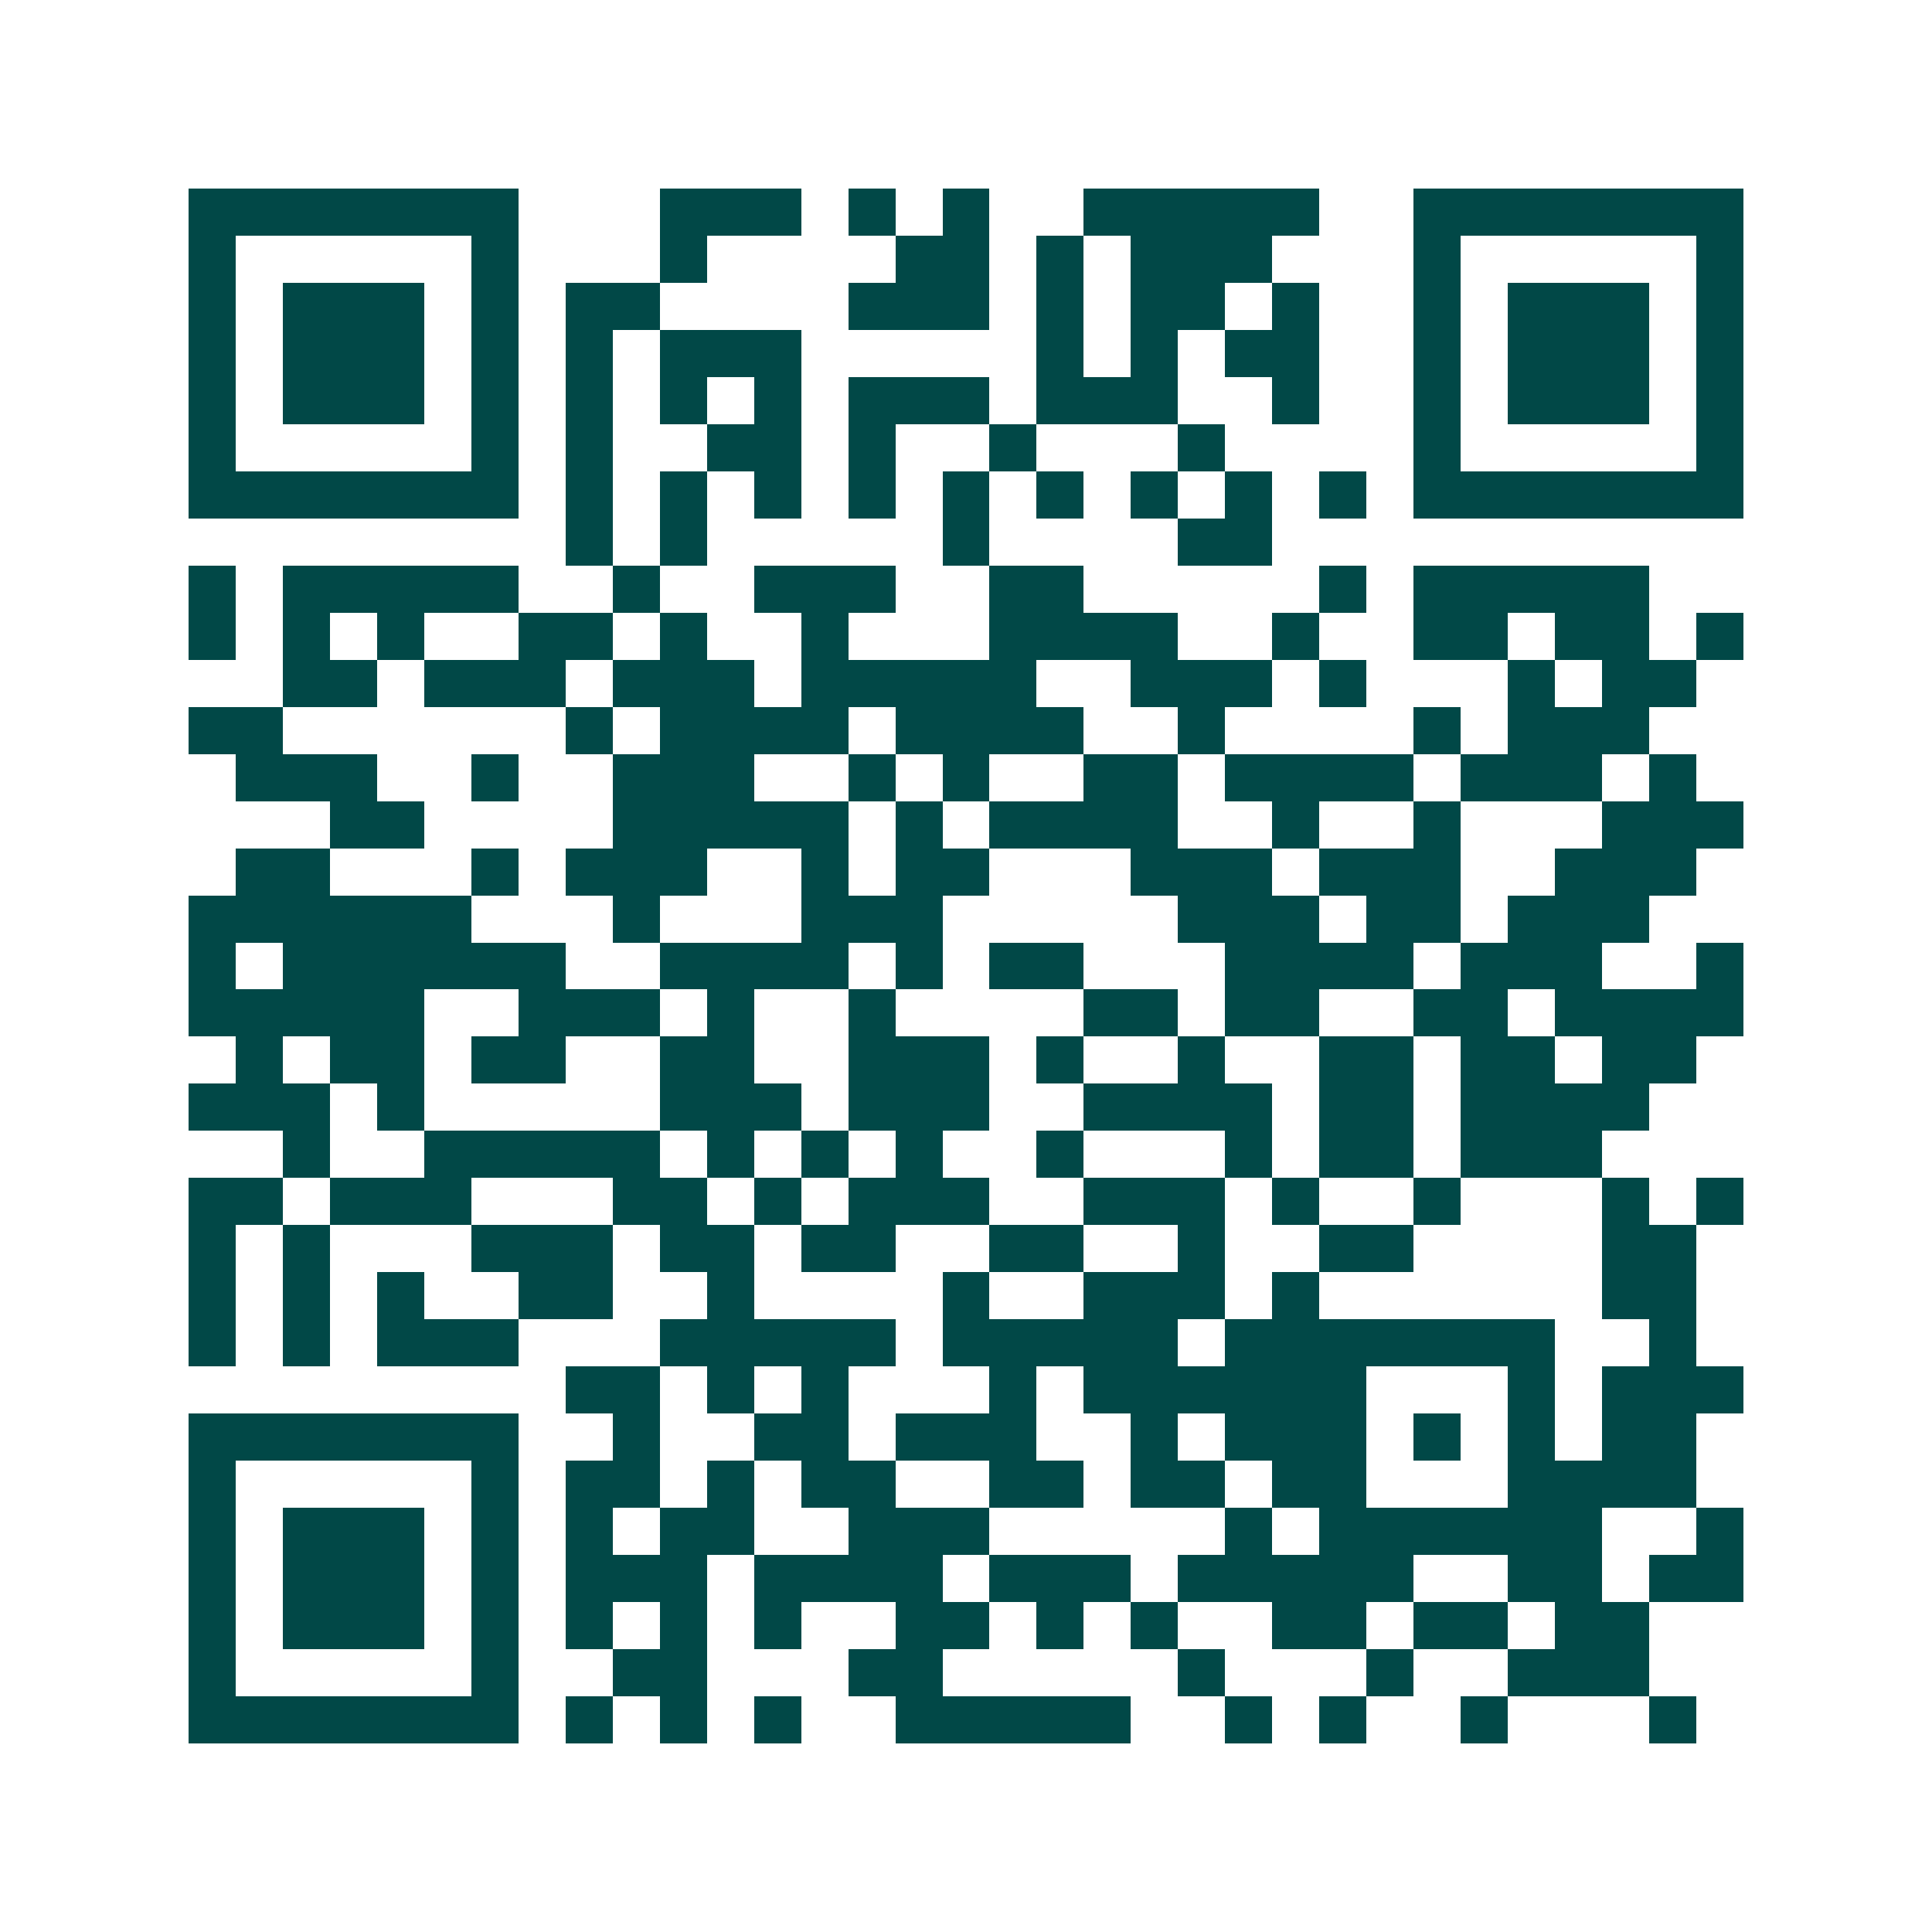 <svg xmlns="http://www.w3.org/2000/svg" width="200" height="200" viewBox="0 0 41 41" shape-rendering="crispEdges"><path fill="#ffffff" d="M0 0h41v41H0z"/><path stroke="#014847" d="M4 4.5h7m3 0h3m1 0h1m1 0h1m2 0h5m2 0h7M4 5.5h1m5 0h1m3 0h1m4 0h2m1 0h1m1 0h3m3 0h1m5 0h1M4 6.5h1m1 0h3m1 0h1m1 0h2m4 0h3m1 0h1m1 0h2m1 0h1m2 0h1m1 0h3m1 0h1M4 7.5h1m1 0h3m1 0h1m1 0h1m1 0h3m5 0h1m1 0h1m1 0h2m2 0h1m1 0h3m1 0h1M4 8.5h1m1 0h3m1 0h1m1 0h1m1 0h1m1 0h1m1 0h3m1 0h3m2 0h1m2 0h1m1 0h3m1 0h1M4 9.5h1m5 0h1m1 0h1m2 0h2m1 0h1m2 0h1m3 0h1m4 0h1m5 0h1M4 10.5h7m1 0h1m1 0h1m1 0h1m1 0h1m1 0h1m1 0h1m1 0h1m1 0h1m1 0h1m1 0h7M12 11.5h1m1 0h1m5 0h1m4 0h2M4 12.5h1m1 0h5m2 0h1m2 0h3m2 0h2m5 0h1m1 0h5M4 13.5h1m1 0h1m1 0h1m2 0h2m1 0h1m2 0h1m3 0h4m2 0h1m2 0h2m1 0h2m1 0h1M6 14.5h2m1 0h3m1 0h3m1 0h5m2 0h3m1 0h1m3 0h1m1 0h2M4 15.5h2m6 0h1m1 0h4m1 0h4m2 0h1m4 0h1m1 0h3M5 16.5h3m2 0h1m2 0h3m2 0h1m1 0h1m2 0h2m1 0h4m1 0h3m1 0h1M7 17.5h2m4 0h5m1 0h1m1 0h4m2 0h1m2 0h1m3 0h3M5 18.5h2m3 0h1m1 0h3m2 0h1m1 0h2m3 0h3m1 0h3m2 0h3M4 19.5h6m3 0h1m3 0h3m5 0h3m1 0h2m1 0h3M4 20.5h1m1 0h6m2 0h4m1 0h1m1 0h2m3 0h4m1 0h3m2 0h1M4 21.5h5m2 0h3m1 0h1m2 0h1m4 0h2m1 0h2m2 0h2m1 0h4M5 22.5h1m1 0h2m1 0h2m2 0h2m2 0h3m1 0h1m2 0h1m2 0h2m1 0h2m1 0h2M4 23.5h3m1 0h1m5 0h3m1 0h3m2 0h4m1 0h2m1 0h4M6 24.5h1m2 0h5m1 0h1m1 0h1m1 0h1m2 0h1m3 0h1m1 0h2m1 0h3M4 25.5h2m1 0h3m3 0h2m1 0h1m1 0h3m2 0h3m1 0h1m2 0h1m3 0h1m1 0h1M4 26.5h1m1 0h1m3 0h3m1 0h2m1 0h2m2 0h2m2 0h1m2 0h2m4 0h2M4 27.5h1m1 0h1m1 0h1m2 0h2m2 0h1m4 0h1m2 0h3m1 0h1m6 0h2M4 28.5h1m1 0h1m1 0h3m3 0h5m1 0h5m1 0h7m2 0h1M12 29.5h2m1 0h1m1 0h1m3 0h1m1 0h6m3 0h1m1 0h3M4 30.5h7m2 0h1m2 0h2m1 0h3m2 0h1m1 0h3m1 0h1m1 0h1m1 0h2M4 31.5h1m5 0h1m1 0h2m1 0h1m1 0h2m2 0h2m1 0h2m1 0h2m3 0h4M4 32.5h1m1 0h3m1 0h1m1 0h1m1 0h2m2 0h3m5 0h1m1 0h6m2 0h1M4 33.5h1m1 0h3m1 0h1m1 0h3m1 0h4m1 0h3m1 0h5m2 0h2m1 0h2M4 34.5h1m1 0h3m1 0h1m1 0h1m1 0h1m1 0h1m2 0h2m1 0h1m1 0h1m2 0h2m1 0h2m1 0h2M4 35.5h1m5 0h1m2 0h2m3 0h2m5 0h1m3 0h1m2 0h3M4 36.5h7m1 0h1m1 0h1m1 0h1m2 0h5m2 0h1m1 0h1m2 0h1m3 0h1"/></svg>
